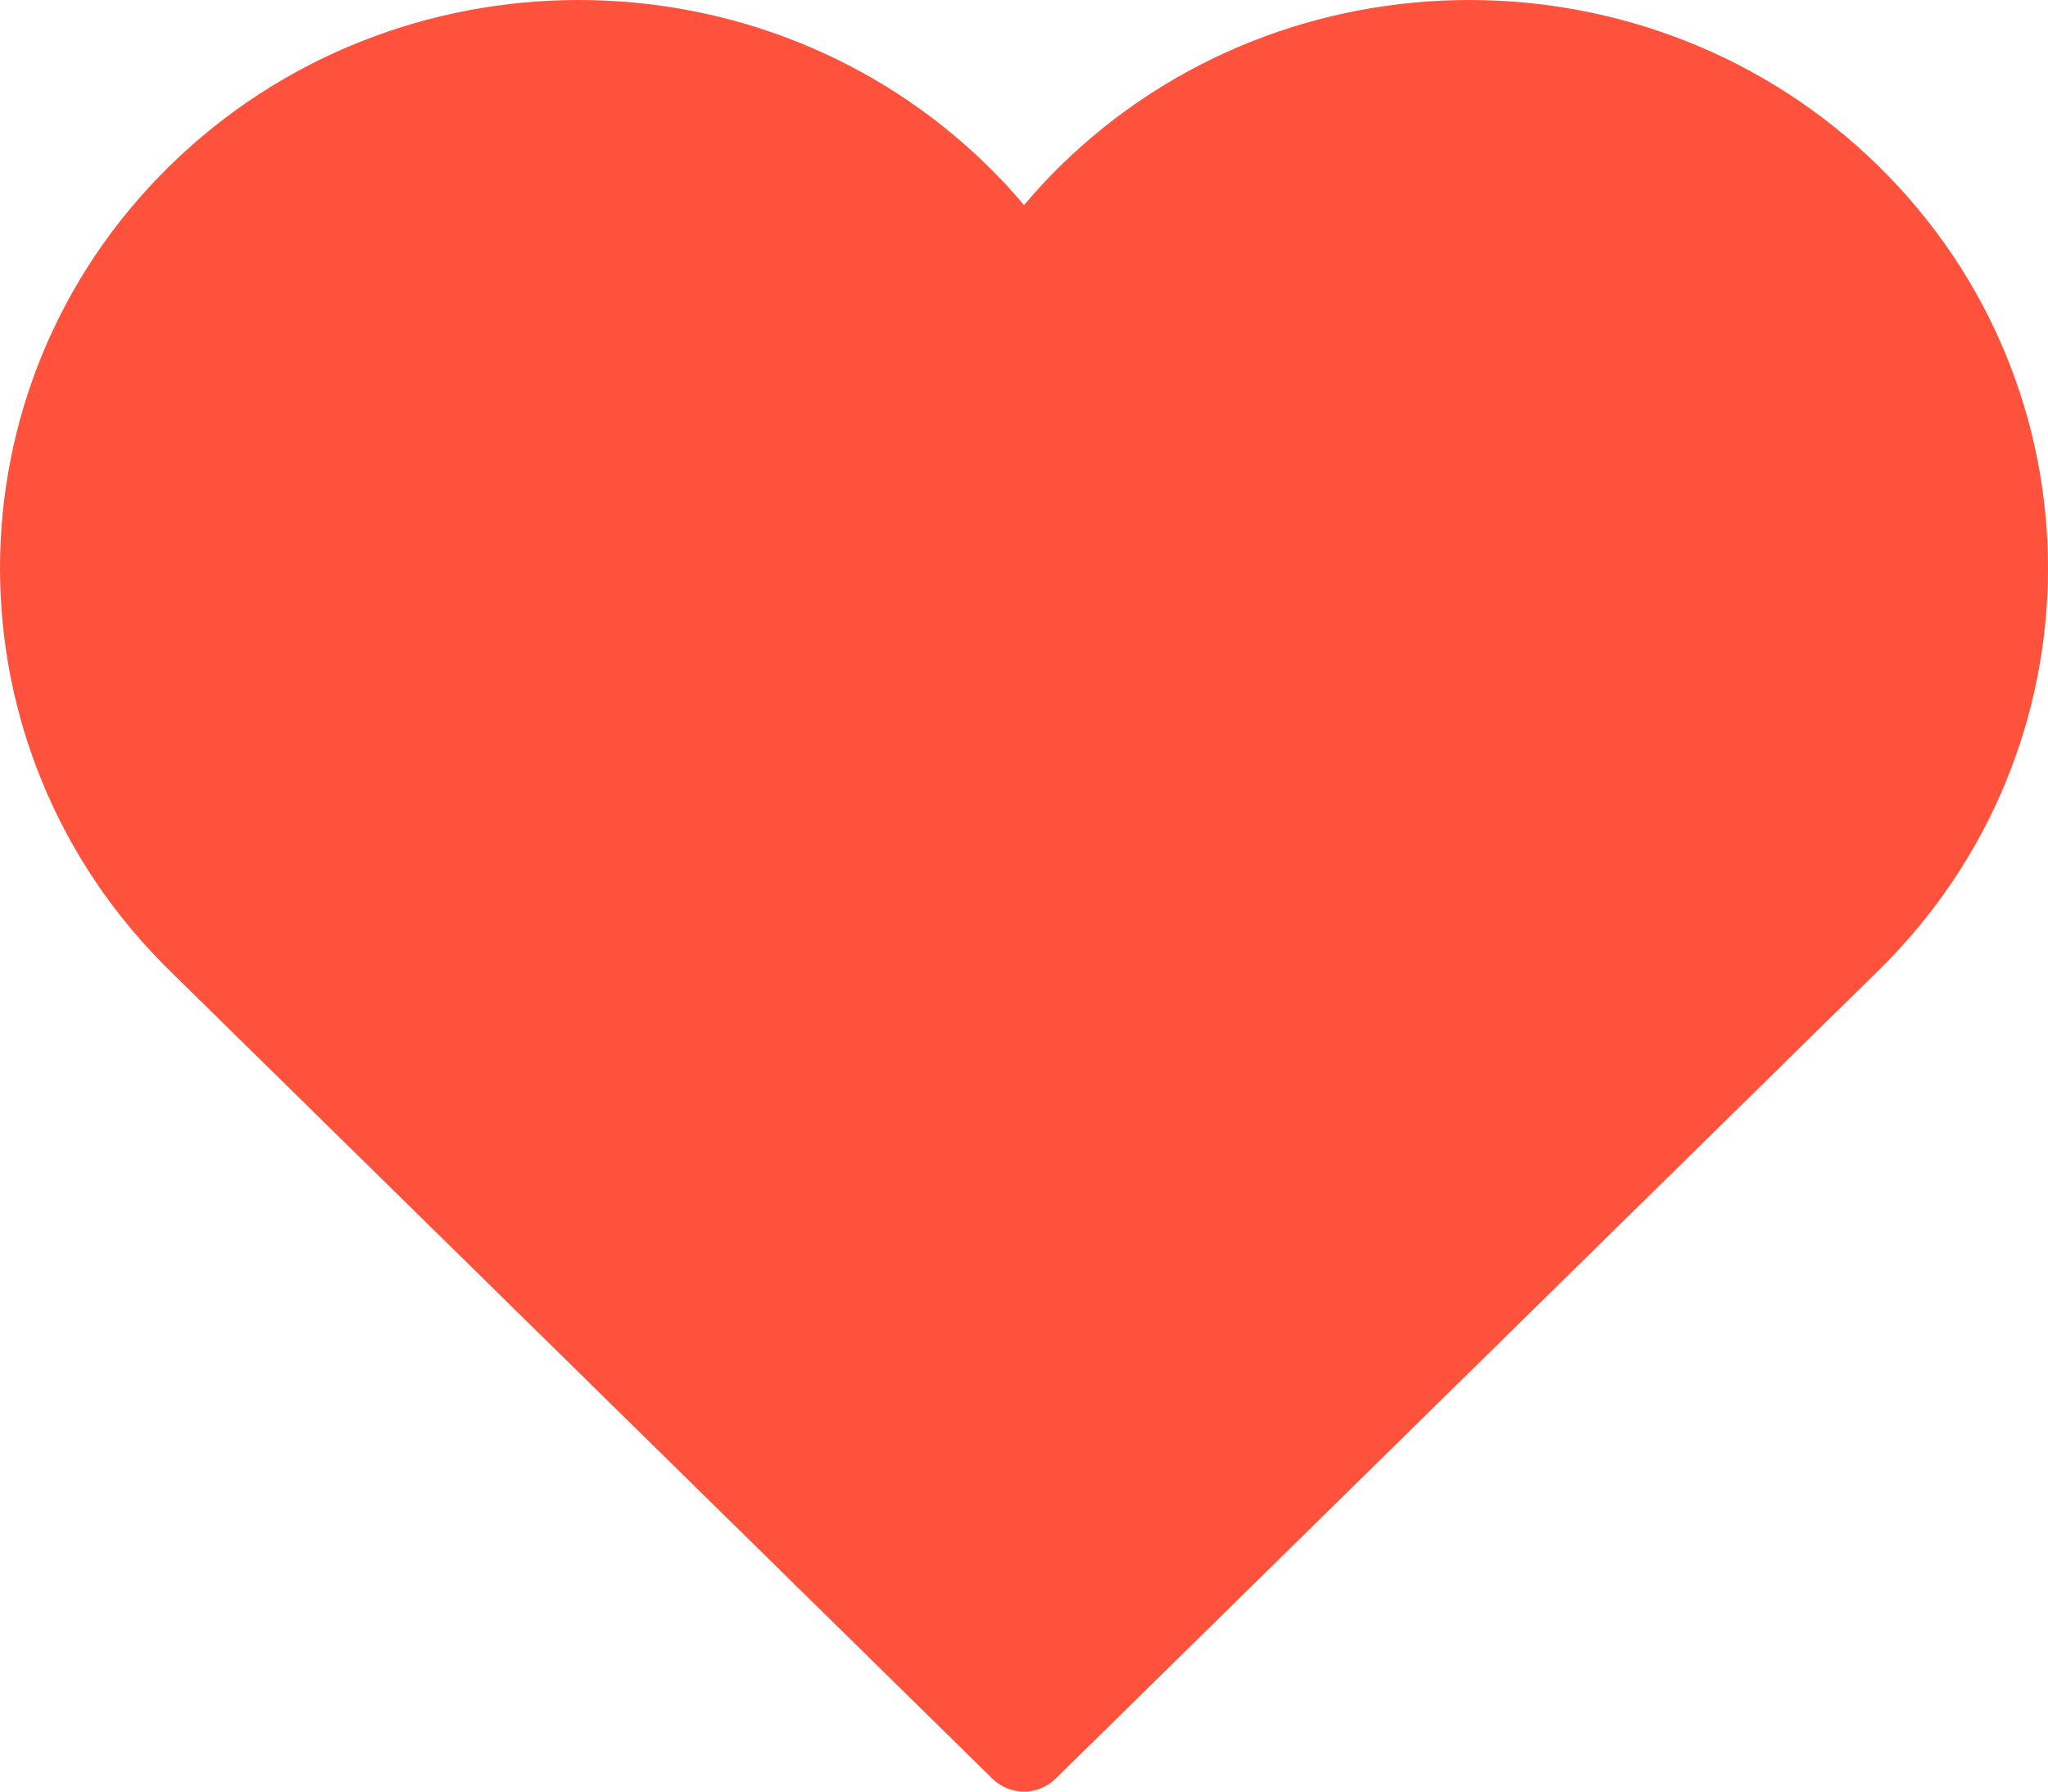 <svg width="16" height="14" viewBox="0 0 16 14" fill="none" xmlns="http://www.w3.org/2000/svg">
<path fill-rule="evenodd" clip-rule="evenodd" d="M14.677 1.299C12.914 -0.433 10.044 -0.433 8.281 1.299C8.183 1.395 8.09 1.497 8 1.603C7.911 1.496 7.817 1.395 7.719 1.299C5.956 -0.433 3.086 -0.433 1.323 1.299C-0.441 3.031 -0.441 5.85 1.323 7.582L7.754 13.9C7.822 13.966 7.911 14 8 14C8.089 14 8.178 13.966 8.246 13.9L14.677 7.582C16.441 5.85 16.441 3.031 14.677 1.299Z" fill="#FF523D"/>
</svg>
